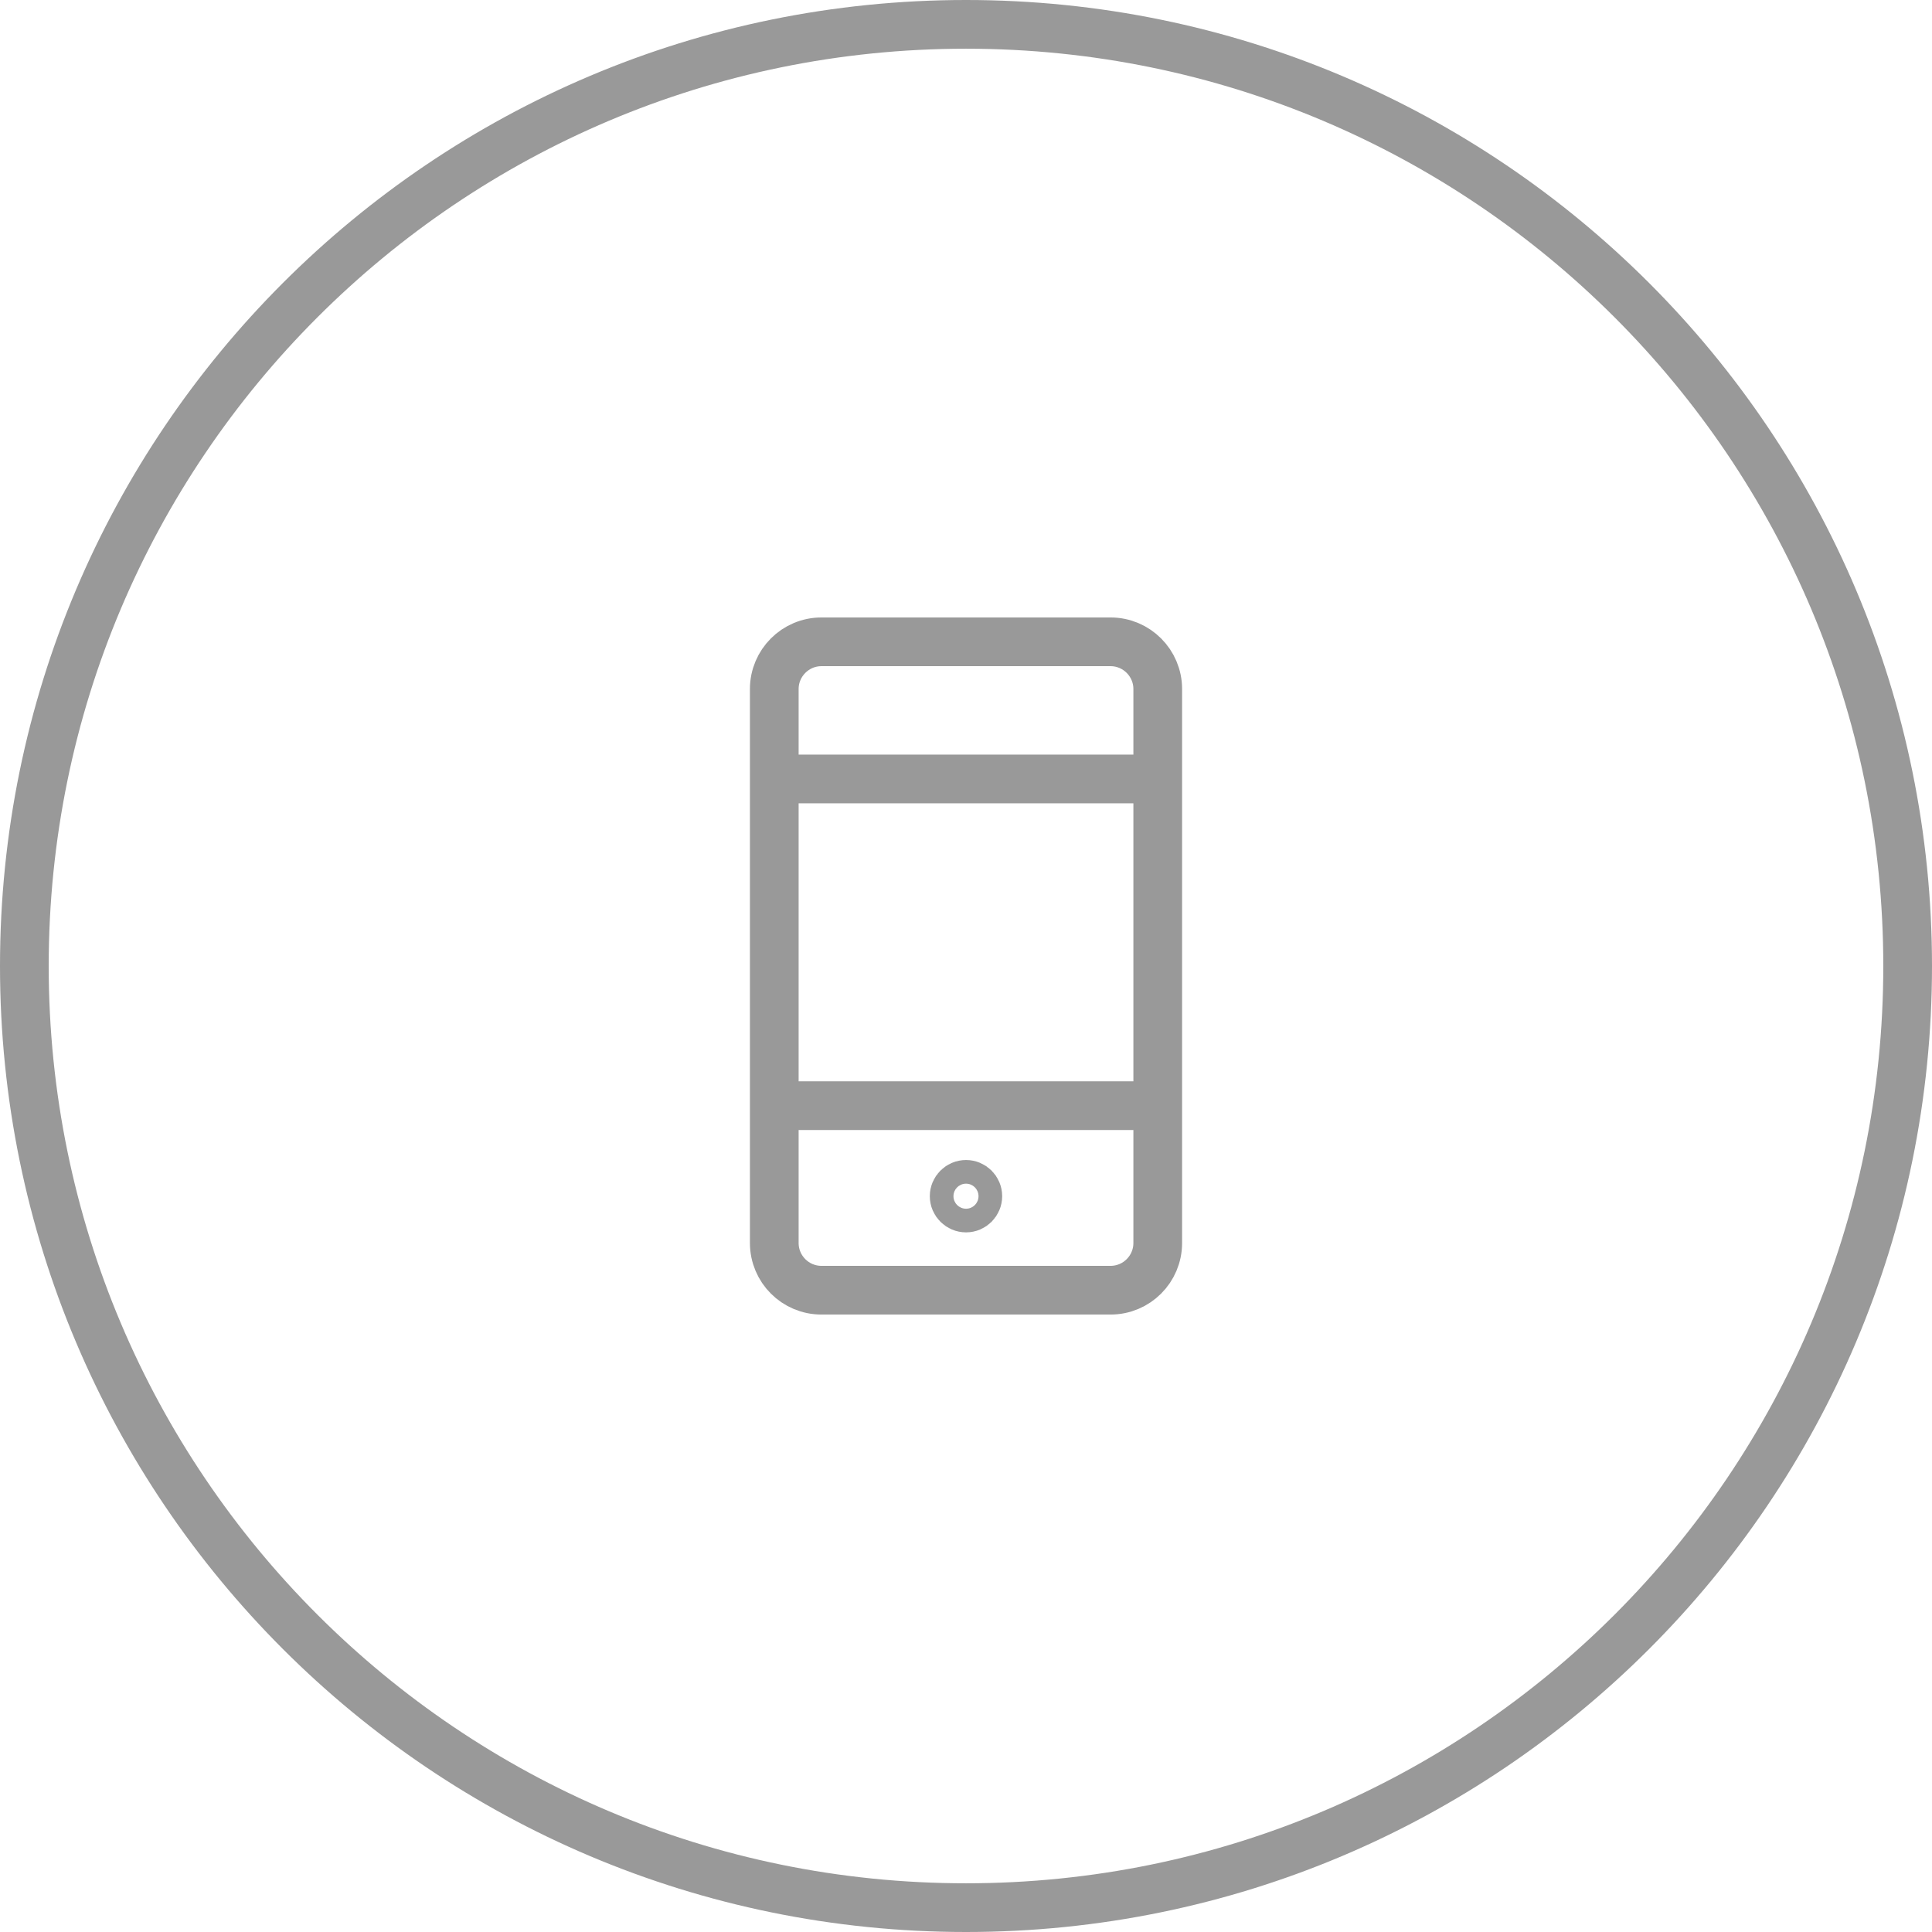 <?xml version="1.0" encoding="UTF-8" standalone="no"?>
<svg width="119px" height="119px" viewBox="0 0 119 119" version="1.1" xmlns="http://www.w3.org/2000/svg" xmlns:xlink="http://www.w3.org/1999/xlink" xmlns:sketch="http://www.bohemiancoding.com/sketch/ns">
    <!-- Generator: Sketch 3.4.4 (17249) - http://www.bohemiancoding.com/sketch -->
    <title>icn_mobile</title>
    <desc>Created with Sketch.</desc>
    <defs></defs>
    <g class="svg-g svg-g1" id="Page-1" stroke="none" stroke-width="1" fill="none" fill-rule="evenodd" sketch:type="MSPage">
        <g class="svg-g svg-g2" id="Category-icons" sketch:type="MSArtboardGroup" transform="translate(-4, -4)" stroke="#999" stroke-width="3">
            <g class="svg-g svg-g3" id="icn_mobile" sketch:type="MSLayerGroup" transform="translate(5, 5)">
                <path class="svg-circle svg-circle1" d="M116.5,58.5 C116.5,90.533 90.533,116.5 58.5,116.5 C26.467,116.5 0.5,90.533 0.5,58.5 C0.5,26.467 26.467,0.5 58.5,0.5 C90.533,0.5 116.5,26.467 116.5,58.5 L116.5,58.5 Z" id="Stroke-1" stroke-linejoin="round" sketch:type="MSShapeGroup"></path>
                <path class="svg-path svg-path1" d="M67.403,38.532 L49.598,38.532 C47.991,38.532 46.691,39.84 46.691,41.438 L46.691,75.561 C46.691,77.168 47.991,78.469 49.598,78.469 L67.403,78.469 C69.009,78.469 70.31,77.168 70.31,75.561 L70.31,41.438 C70.31,39.84 69.009,38.532 67.403,38.532 L67.403,38.532 Z" id="Stroke-3" sketch:type="MSShapeGroup"></path>
                <path class="svg-path svg-path2" d="M58.503,73.407 C58.101,73.407 57.771,73.08 57.771,72.679 C57.771,72.276 58.101,71.95 58.503,71.95 C58.902,71.95 59.228,72.276 59.228,72.679 C59.228,73.08 58.902,73.407 58.503,73.407 L58.503,73.407 Z" id="Stroke-5" sketch:type="MSShapeGroup"></path>
                <path class="svg-path svg-path3" d="M69.867,67.103 L47.132,67.103" id="Stroke-7" sketch:type="MSShapeGroup"></path>
                <path class="svg-path svg-path4" d="M69.867,46.979 L47.132,46.979" id="Stroke-9" sketch:type="MSShapeGroup"></path>
            </g>
        </g>
    </g>
</svg>
